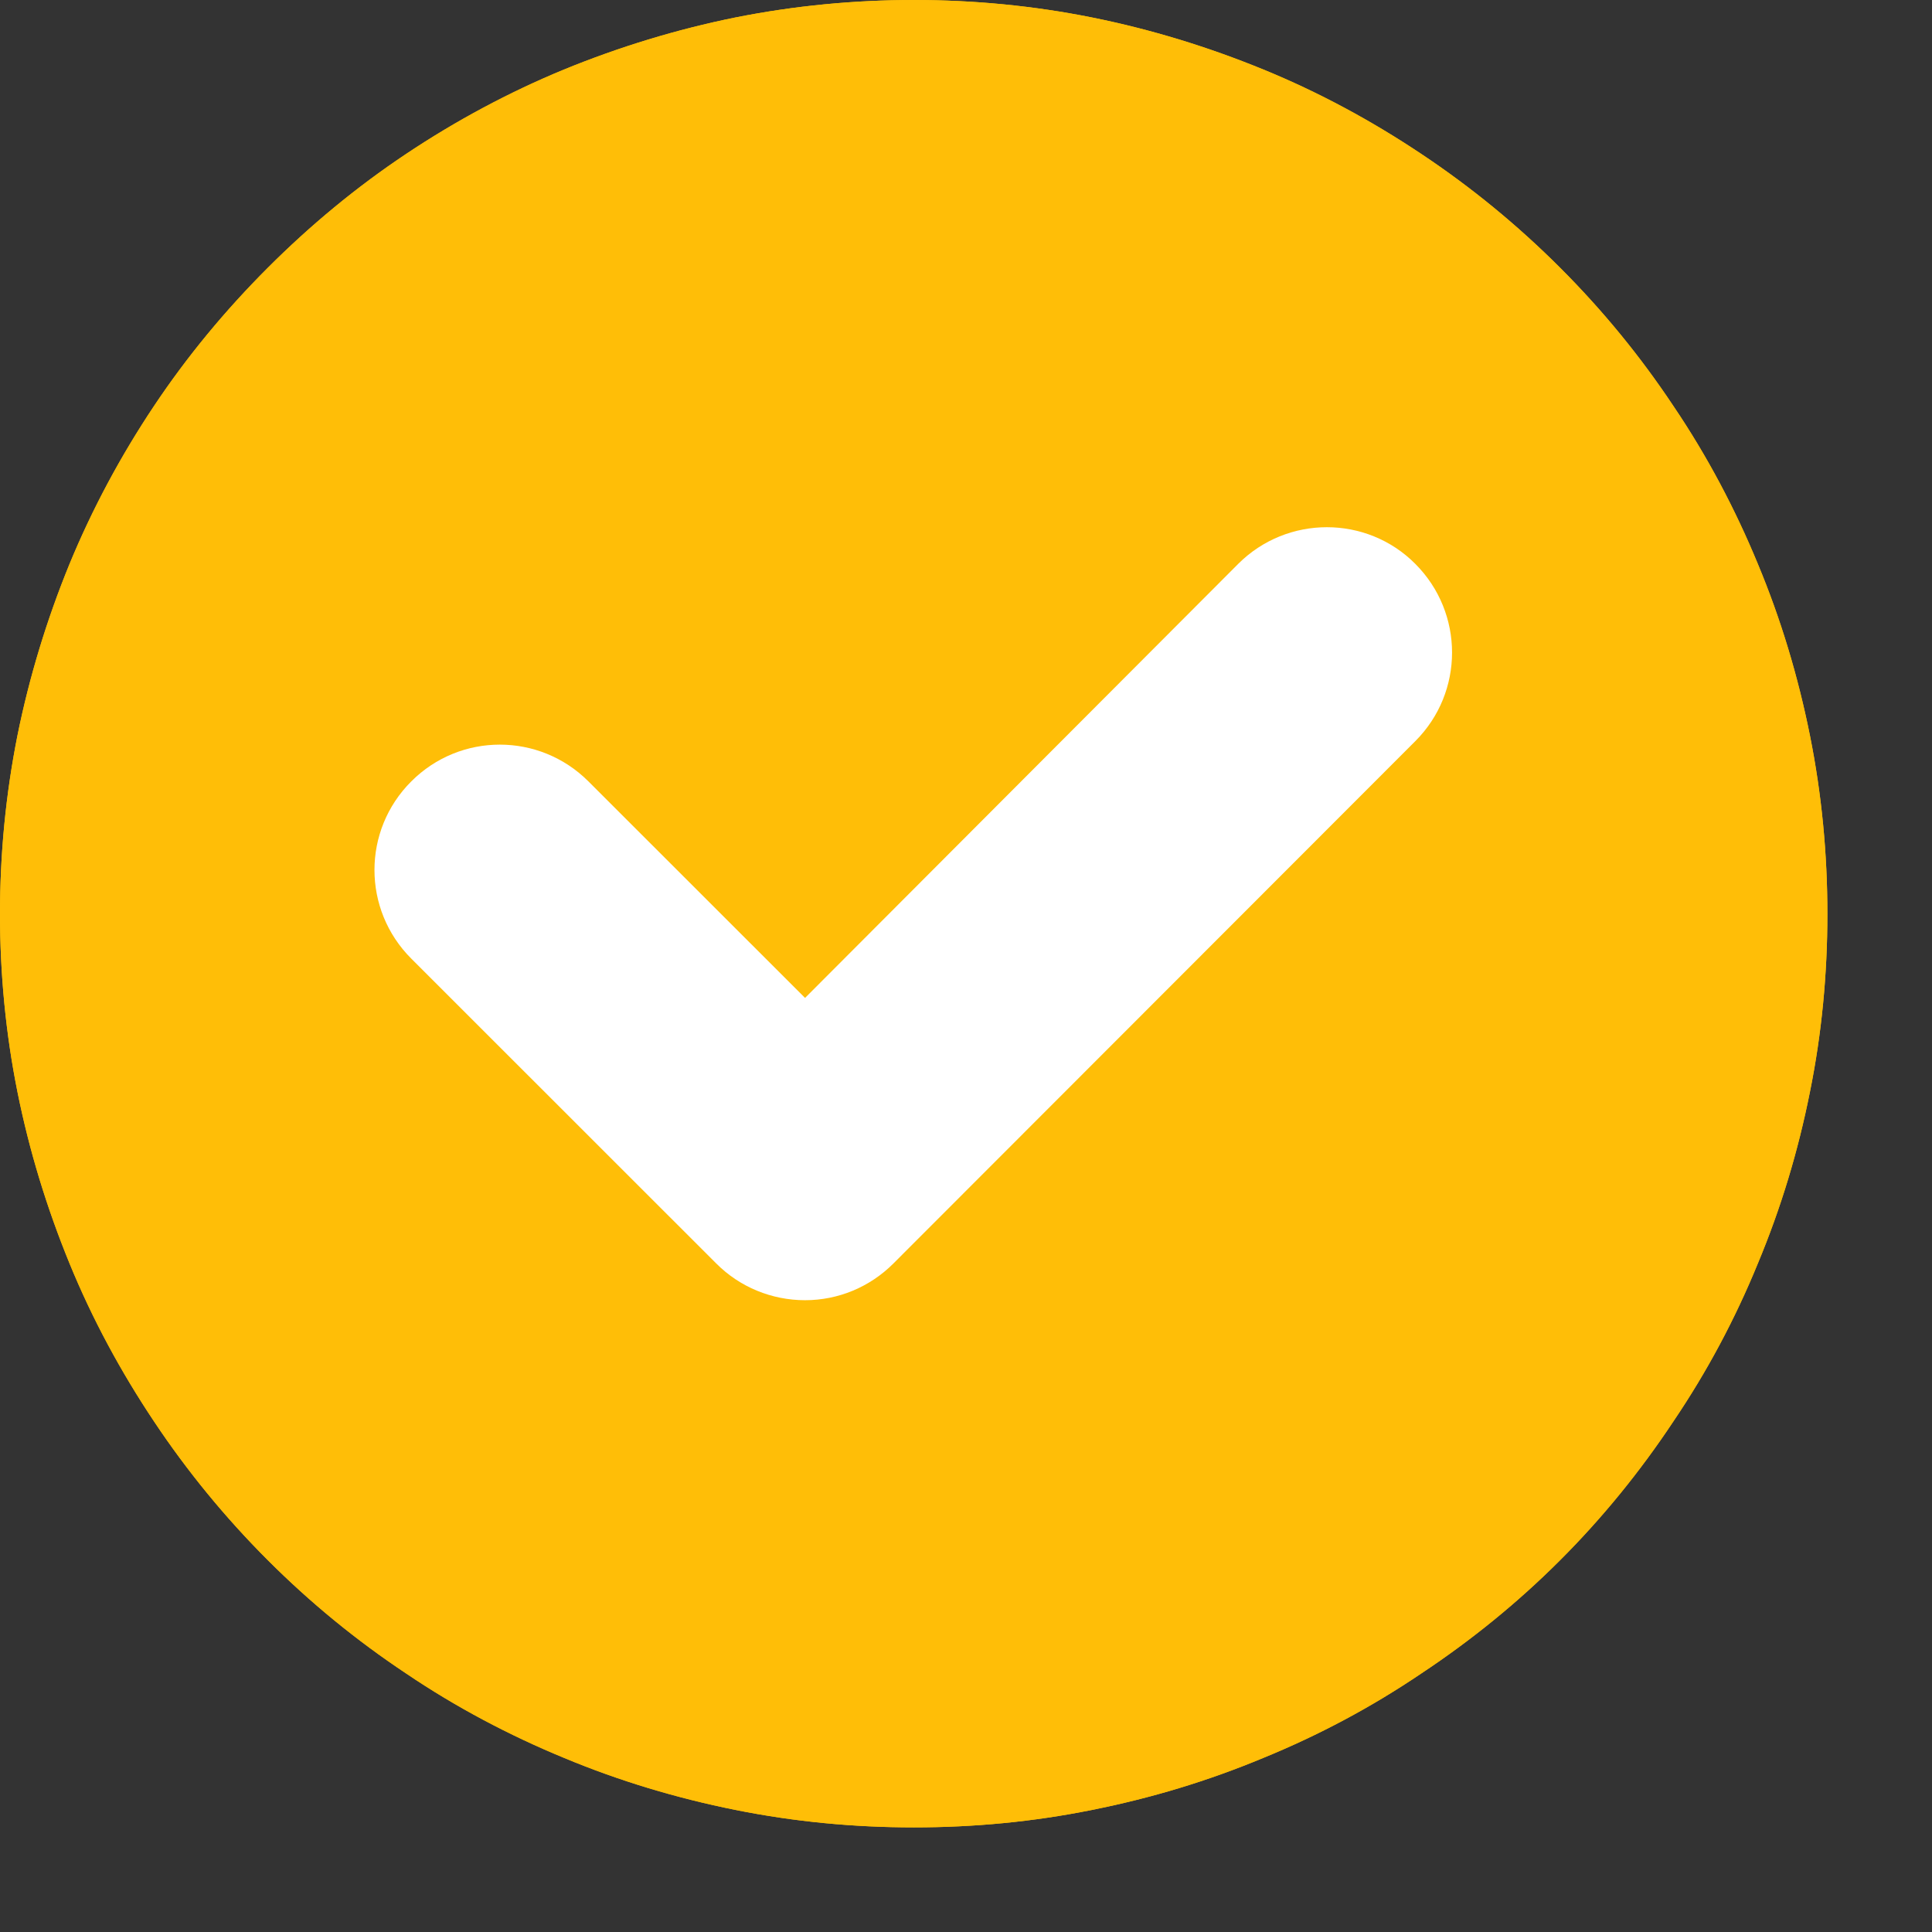 <svg xmlns="http://www.w3.org/2000/svg" xmlns:xlink="http://www.w3.org/1999/xlink" width="23" zoomAndPan="magnify" viewBox="0 0 17.25 17.25" height="23" preserveAspectRatio="xMidYMid meet" version="1.2"><rect x="0" y="0" width="17.25" height="17.25" fill="#333333" stroke="none"/><defs><clipPath id="805fd34ca5"><path d="M 0 0 L 16.531 0 L 16.531 16.531 L 0 16.531 Z M 0 0 "/></clipPath><clipPath id="24543c2a5b"><path d="M 0 0 L 16.531 0 L 16.531 16.531 L 0 16.531 Z M 0 0 "/></clipPath></defs><g id="088dec9bf2"><g clip-rule="nonzero" clip-path="url(#805fd34ca5)"><path style=" stroke:none;fill-rule:nonzero;fill:#ffbe07;fill-opacity:1;" d="M 16.316 8.16 C 16.316 8.695 16.266 9.227 16.16 9.75 C 16.055 10.277 15.902 10.785 15.695 11.281 C 15.492 11.777 15.242 12.246 14.941 12.691 C 14.645 13.137 14.309 13.551 13.93 13.93 C 13.551 14.309 13.137 14.645 12.691 14.941 C 12.246 15.242 11.777 15.492 11.281 15.695 C 10.785 15.902 10.277 16.055 9.75 16.16 C 9.227 16.266 8.695 16.316 8.16 16.316 C 7.625 16.316 7.094 16.266 6.566 16.16 C 6.043 16.055 5.531 15.902 5.035 15.695 C 4.543 15.492 4.07 15.242 3.625 14.941 C 3.18 14.645 2.77 14.309 2.391 13.93 C 2.012 13.551 1.672 13.137 1.375 12.691 C 1.078 12.246 0.824 11.777 0.621 11.281 C 0.418 10.785 0.262 10.277 0.156 9.75 C 0.051 9.227 0 8.695 0 8.16 C 0 7.625 0.051 7.094 0.156 6.566 C 0.262 6.043 0.418 5.531 0.621 5.035 C 0.824 4.543 1.078 4.07 1.375 3.625 C 1.672 3.18 2.012 2.77 2.391 2.391 C 2.77 2.012 3.18 1.672 3.625 1.375 C 4.07 1.078 4.543 0.824 5.035 0.621 C 5.531 0.418 6.043 0.262 6.566 0.156 C 7.094 0.051 7.625 0 8.16 0 C 8.695 0 9.227 0.051 9.75 0.156 C 10.277 0.262 10.785 0.418 11.281 0.621 C 11.777 0.824 12.246 1.078 12.691 1.375 C 13.137 1.672 13.551 2.012 13.93 2.391 C 14.309 2.77 14.645 3.18 14.941 3.625 C 15.242 4.07 15.492 4.543 15.695 5.035 C 15.902 5.531 16.055 6.043 16.16 6.566 C 16.266 7.094 16.316 7.625 16.316 8.16 Z M 16.316 8.16 "/></g><path style=" stroke:none;fill-rule:nonzero;fill:#ffffff;fill-opacity:1;" d="M 12.637 6.617 C 13.074 6.18 13.074 5.473 12.637 5.035 C 12.203 4.598 11.492 4.598 11.055 5.035 L 7.188 8.91 L 5.254 6.977 C 4.816 6.539 4.109 6.539 3.672 6.977 C 3.234 7.414 3.234 8.121 3.672 8.559 L 6.395 11.281 C 6.605 11.492 6.891 11.609 7.188 11.609 C 7.484 11.609 7.766 11.492 7.977 11.281 Z M 12.637 6.617 "/><g clip-rule="nonzero" clip-path="url(#24543c2a5b)"><path style=" stroke:none;fill-rule:nonzero;fill:#ffbe07;fill-opacity:1;" d="M 16.316 8.16 C 16.316 8.695 16.266 9.227 16.16 9.75 C 16.055 10.277 15.902 10.785 15.695 11.281 C 15.492 11.777 15.242 12.246 14.941 12.691 C 14.645 13.137 14.309 13.551 13.93 13.93 C 13.551 14.309 13.137 14.645 12.691 14.941 C 12.246 15.242 11.777 15.492 11.281 15.695 C 10.785 15.902 10.277 16.055 9.75 16.16 C 9.227 16.266 8.695 16.316 8.16 16.316 C 7.625 16.316 7.094 16.266 6.566 16.16 C 6.043 16.055 5.531 15.902 5.035 15.695 C 4.543 15.492 4.07 15.242 3.625 14.941 C 3.18 14.645 2.77 14.309 2.391 13.93 C 2.012 13.551 1.672 13.137 1.375 12.691 C 1.078 12.246 0.824 11.777 0.621 11.281 C 0.418 10.785 0.262 10.277 0.156 9.75 C 0.051 9.227 0 8.695 0 8.16 C 0 7.625 0.051 7.094 0.156 6.566 C 0.262 6.043 0.418 5.531 0.621 5.035 C 0.824 4.543 1.078 4.07 1.375 3.625 C 1.672 3.18 2.012 2.77 2.391 2.391 C 2.77 2.012 3.18 1.672 3.625 1.375 C 4.07 1.078 4.543 0.824 5.035 0.621 C 5.531 0.418 6.043 0.262 6.566 0.156 C 7.094 0.051 7.625 0 8.16 0 C 8.695 0 9.227 0.051 9.75 0.156 C 10.277 0.262 10.785 0.418 11.281 0.621 C 11.777 0.824 12.246 1.078 12.691 1.375 C 13.137 1.672 13.551 2.012 13.93 2.391 C 14.309 2.77 14.645 3.18 14.941 3.625 C 15.242 4.07 15.492 4.543 15.695 5.035 C 15.902 5.531 16.055 6.043 16.16 6.566 C 16.266 7.094 16.316 7.625 16.316 8.16 Z M 16.316 8.16 "/></g><path style=" stroke:none;fill-rule:nonzero;fill:#ffffff;fill-opacity:1;" d="M 12.637 6.617 C 13.074 6.18 13.074 5.473 12.637 5.035 C 12.203 4.598 11.492 4.598 11.055 5.035 L 7.188 8.91 L 5.254 6.977 C 4.816 6.539 4.109 6.539 3.672 6.977 C 3.234 7.414 3.234 8.121 3.672 8.559 L 6.395 11.281 C 6.605 11.492 6.891 11.609 7.188 11.609 C 7.484 11.609 7.766 11.492 7.977 11.281 Z M 12.637 6.617 "/></g></svg>